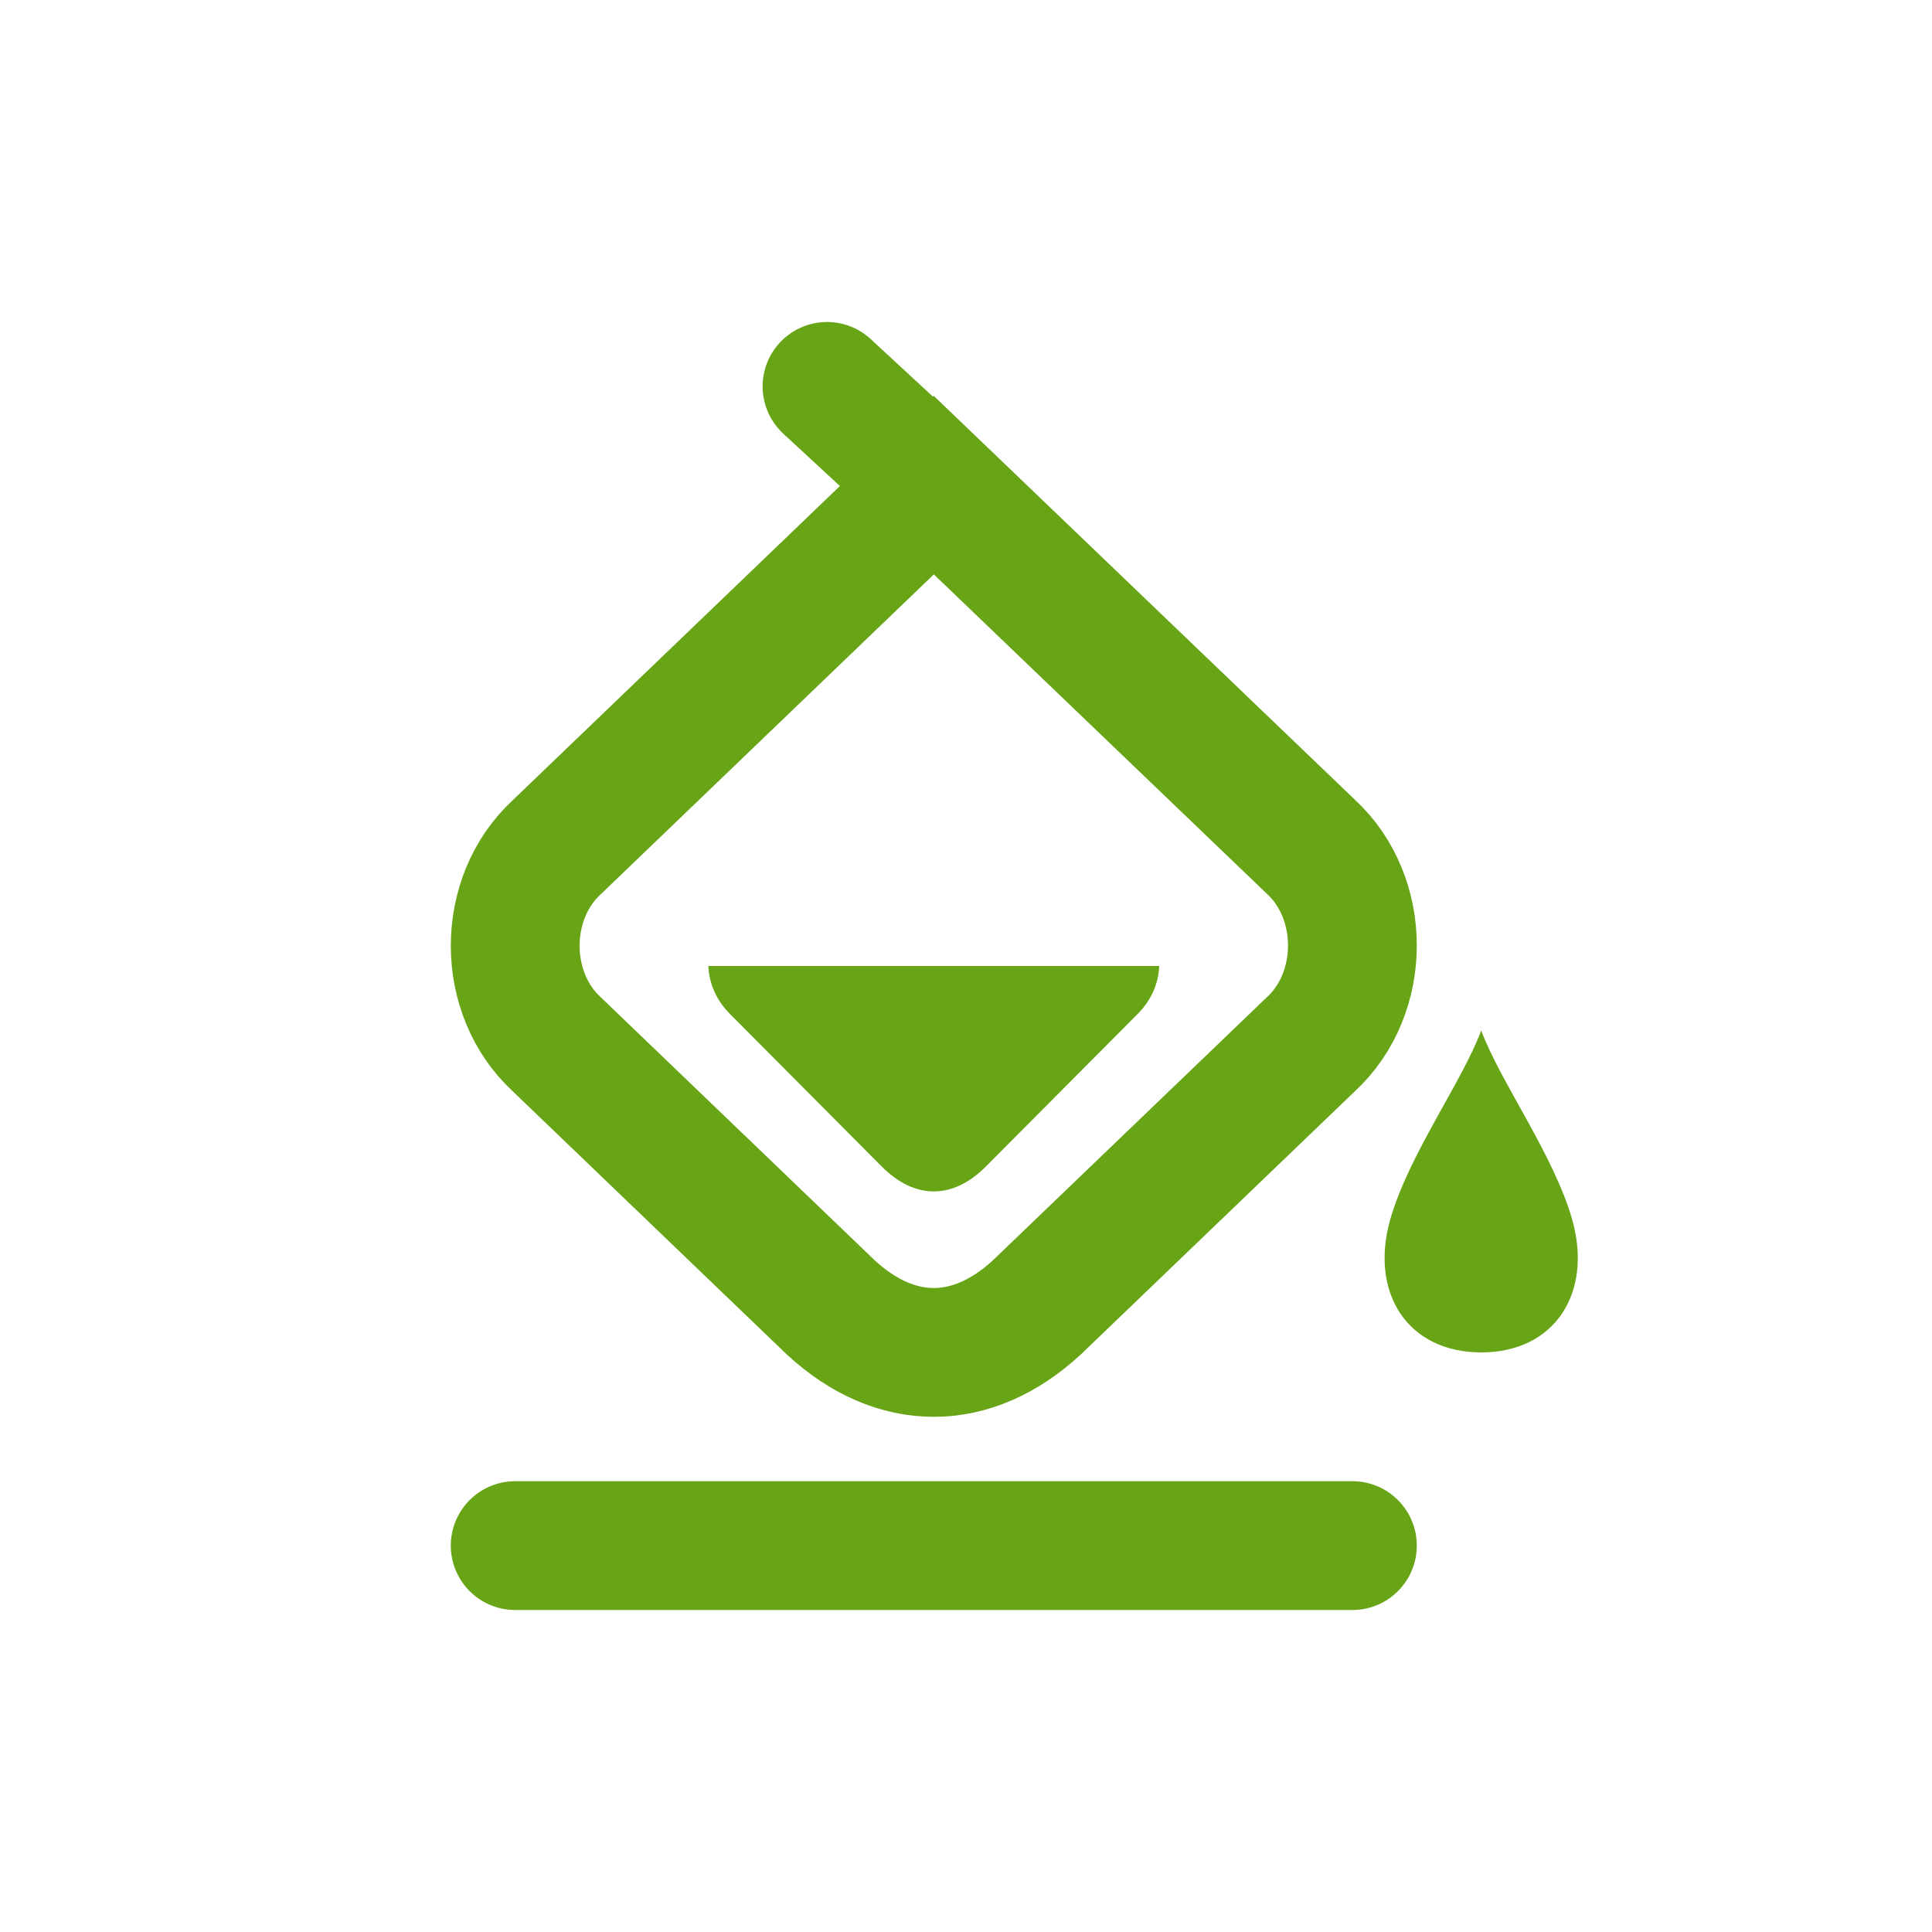 <svg width="30" height="30" viewBox="0 0 30 30" fill="none" xmlns="http://www.w3.org/2000/svg">
<path d="M12.842 6L14.5 7.533M14.5 7.533L20.352 13.145C21.216 13.939 21.216 15.424 20.352 16.218L16.096 20.305C15.088 21.232 13.912 21.232 12.904 20.305L8.648 16.218C7.784 15.424 7.784 13.947 8.648 13.153L14.5 7.533Z" stroke="#67A516" stroke-width="2" stroke-linecap="round"/>
<path d="M15.311 18.111L17.669 15.741C17.88 15.528 17.991 15.265 18 15H11C11.009 15.265 11.12 15.528 11.331 15.741L13.689 18.111C14.205 18.63 14.795 18.63 15.311 18.111Z" fill="#67A516"/>
<path d="M8 24H21" stroke="#67A516" stroke-width="2" stroke-linecap="round"/>
<path d="M21.584 18.949C21.864 17.945 22.712 16.787 23 16C23.288 16.787 24.136 17.945 24.416 18.949C24.729 20.071 24.148 21 23 21C21.852 21 21.271 20.071 21.584 18.949Z" fill="#67A516"/>
</svg>